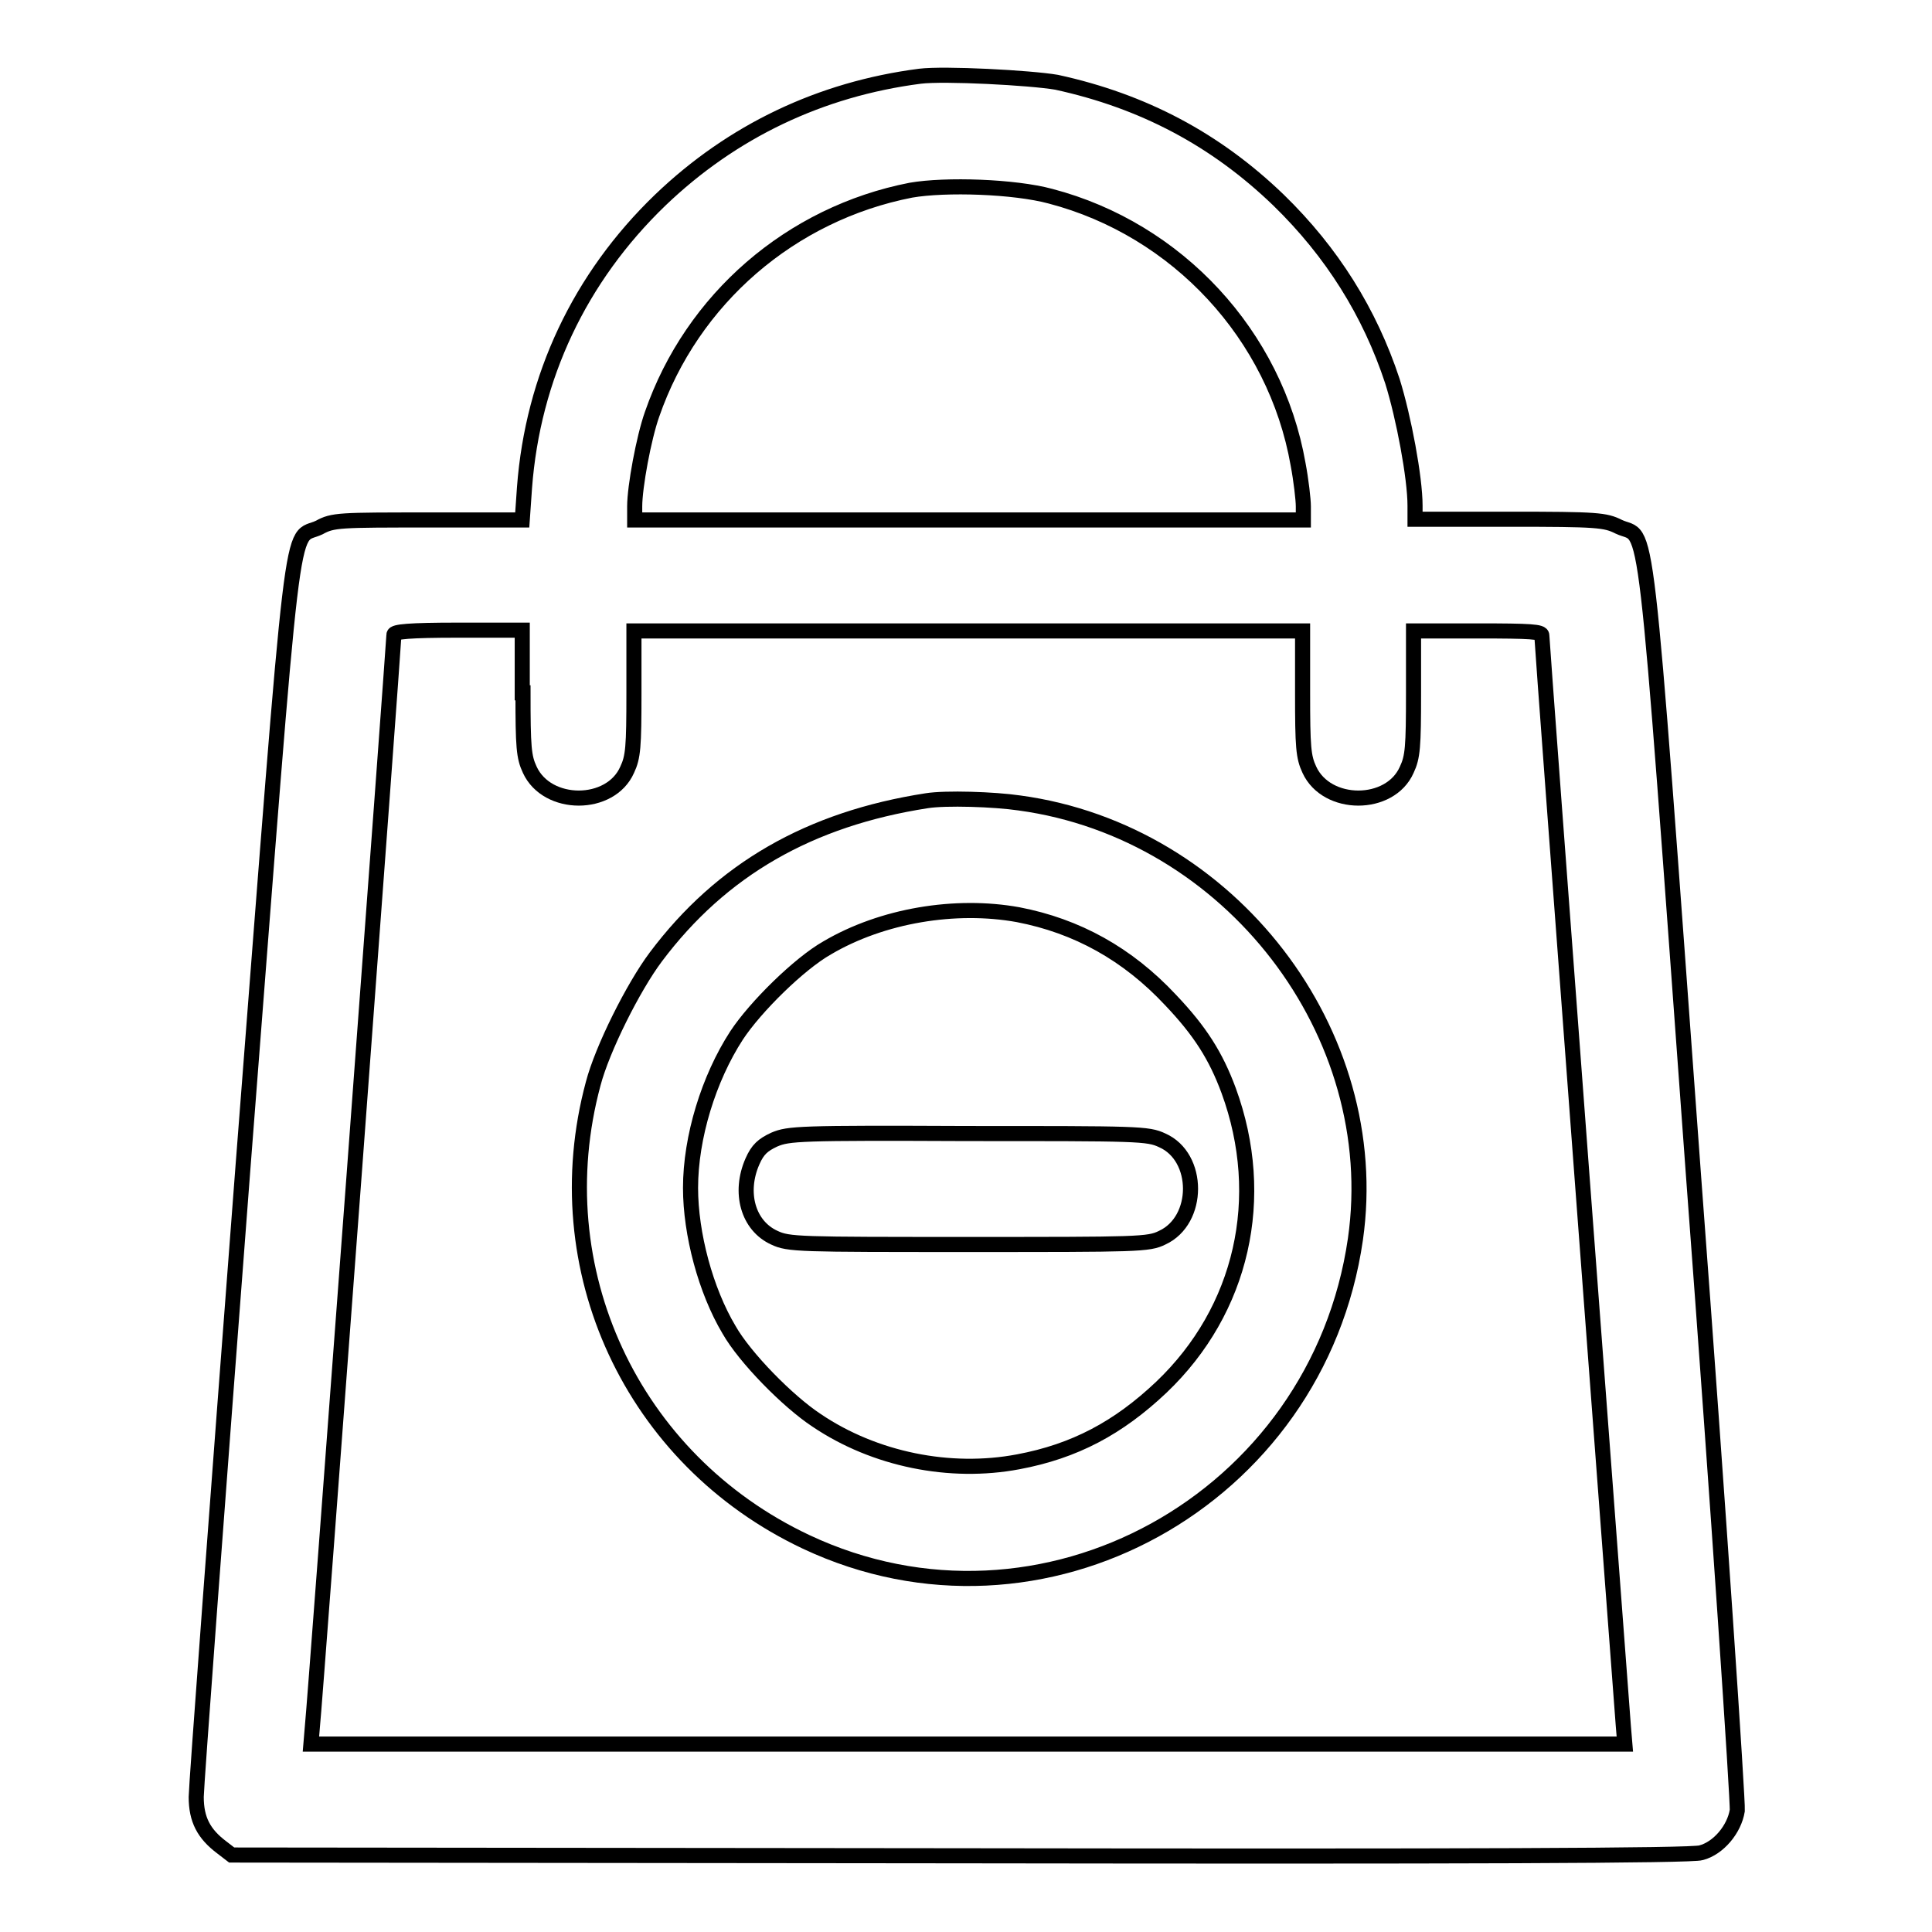 <?xml version="1.0" encoding="utf-8"?>
<!-- Svg Vector Icons : http://www.onlinewebfonts.com/icon -->
<!DOCTYPE svg PUBLIC "-//W3C//DTD SVG 1.1//EN" "http://www.w3.org/Graphics/SVG/1.1/DTD/svg11.dtd">
<svg version="1.1" xmlns="http://www.w3.org/2000/svg" xmlns:xlink="http://www.w3.org/1999/xlink" x="0px" y="0px" viewBox="0 0 256 256" enable-background="new 0 0 256 256" xml:space="preserve">
<g><g><g><path stroke-width="2" fill-opacity="0" stroke="#000000"  d="M121.9,10.1c-13.2,1.7-24.9,7.3-34.4,16.4c-10.7,10.3-16.9,23.5-18,38.1l-0.3,4.3H56.7c-11.7,0-12.6,0-14.4,1c-4,1.9-3.1-5.5-10.1,84.7c-3.4,44.5-6.2,82.1-6.2,83.5c0,3,1,4.9,3.4,6.7l1.3,1l96.5,0.1c66.8,0.1,97,0,98.2-0.4c2.3-0.6,4.4-3.1,4.8-5.6c0.1-1.1-2.4-38.8-5.8-84.1c-6.7-91.7-5.9-84.1-9.9-86c-1.8-0.9-2.8-1-14.5-1h-12.5V67c0-3.7-1.5-11.7-3-16.5c-3-9.1-8-17.1-15.1-24c-8.3-8-17.9-13.1-29.4-15.6C136.5,10.3,125.1,9.7,121.9,10.1z M139.2,26c16.8,4.4,29.8,18.4,32.8,35.5c0.4,2.1,0.7,4.7,0.7,5.6v1.8h-44.3H84.1v-1.8c0-2.6,1.2-9.1,2.3-12.2c5.3-15.3,18.4-26.6,34.3-29.7C125.3,24.4,134.4,24.7,139.2,26z M69.3,91.8c0,7.2,0.1,8.5,0.9,10.2c2.3,5,10.7,5,12.9,0c0.8-1.7,0.9-3,0.9-10.2v-8.2h44.3h44.3v8.2c0,7.2,0.1,8.5,0.9,10.2c2.3,5,10.7,5,12.9,0c0.8-1.7,0.9-3,0.9-10.2v-8.2h8.5c7.1,0,8.5,0.1,8.5,0.6c0,1.1,10.6,141.9,10.8,144.5l0.2,2.4h-87.2H41.2l0.2-2.4c0.3-2.5,10.8-143.6,10.8-144.6c0-0.4,2-0.6,8.5-0.6h8.5V91.8L69.3,91.8z"/><path stroke-width="2" fill-opacity="0" stroke="#000000"  d="M122.8,106.1c-15.5,2.4-27.2,9.1-35.9,20.7c-3,4-7.1,12.2-8.3,16.8c-6.6,24.5,5.1,49.8,28.2,60.7c31.2,14.7,67.8-5.5,72.8-40.1c3.9-27.3-16.6-54-44.5-57.8C131.7,105.9,125.3,105.7,122.8,106.1z M134.9,121.2c7.8,1.5,14.5,5.2,20.2,11.3c3.9,4.1,6,7.4,7.7,12c5.2,14.2,1.8,29.1-8.9,39.3c-5.7,5.4-11.5,8.5-19,9.9c-9,1.7-19-0.3-26.7-5.5c-3.8-2.5-9.5-8.3-11.6-12c-3.1-5.2-5.1-12.7-5.1-18.8c0-6.7,2.4-14.5,6.1-20.2c2.5-3.8,8.3-9.5,12-11.6C116.9,121.3,126.6,119.7,134.9,121.2z"/><path stroke-width="2" fill-opacity="0" stroke="#000000"  d="M102.6,151c-1.5,0.7-2.2,1.3-2.9,2.9c-1.8,4.1-0.6,8.5,2.9,10.1c1.9,0.9,3.2,0.9,25.7,0.9s23.9,0,25.7-0.9c5-2.3,5-10.7,0-12.9c-1.9-0.9-3.2-0.9-25.7-0.9C105.8,150.1,104.5,150.2,102.6,151z"/></g></g></g>
</svg>